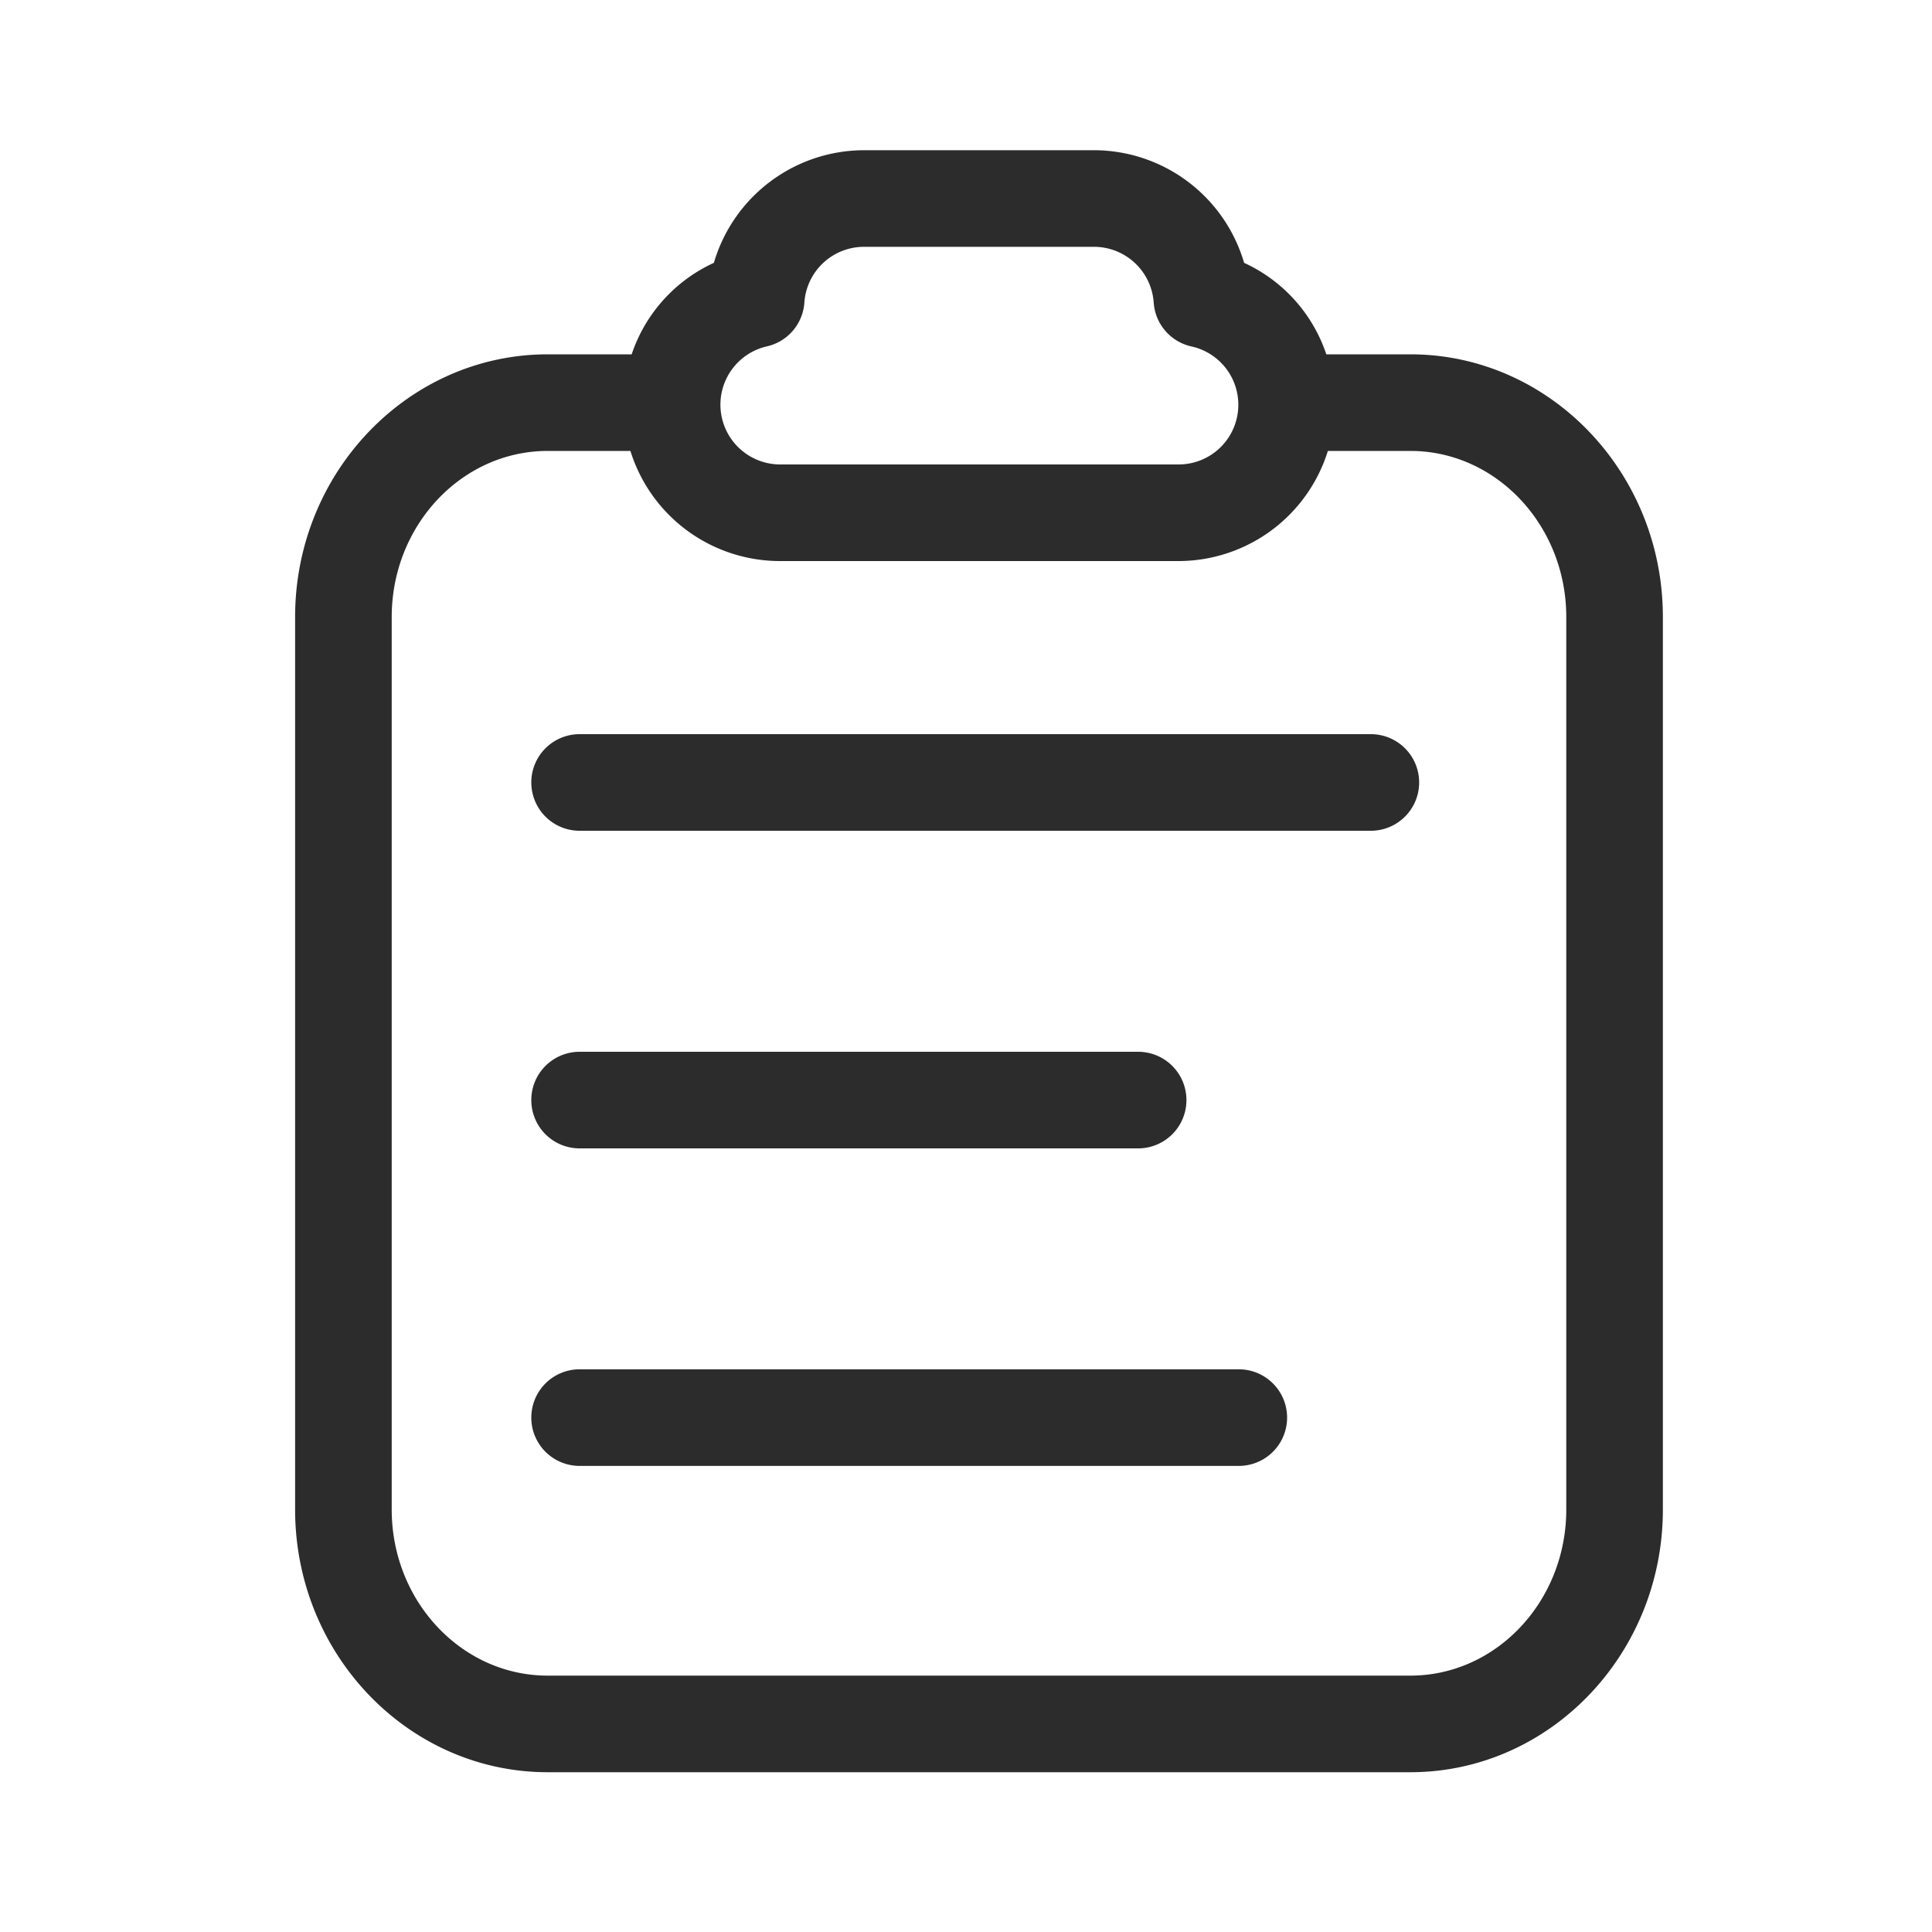 <?xml version="1.0" standalone="no"?><!DOCTYPE svg PUBLIC "-//W3C//DTD SVG 1.1//EN" "http://www.w3.org/Graphics/SVG/1.1/DTD/svg11.dtd"><svg t="1736757648093" class="icon" viewBox="0 0 1024 1024" version="1.1" xmlns="http://www.w3.org/2000/svg" p-id="1824" xmlns:xlink="http://www.w3.org/1999/xlink" width="400" height="400"><path d="M747.52 187.802h-44.544a81.92 81.92 0 0 0-43.571-48.486 83.046 83.046 0 0 0-79.514-59.699H457.882A83.098 83.098 0 0 0 378.368 139.315a81.92 81.92 0 0 0-43.571 48.486H290.304c-73.83 0-133.888 62.464-133.888 139.213v473.088c0 76.8 60.058 139.213 133.888 139.213H747.52c73.779 0 133.837-62.464 133.837-139.213v-473.088c0-76.749-60.058-139.213-133.837-139.213z m-341.146-4.198a25.6 25.6 0 0 0 19.968-23.296 31.693 31.693 0 0 1 31.539-29.491h122.01a31.744 31.744 0 0 1 31.59 29.491 25.6 25.6 0 0 0 19.917 23.296A31.642 31.642 0 0 1 624.64 246.17H413.338a31.693 31.693 0 0 1-6.963-62.566z m423.782 616.499c0 48.538-37.069 88.013-82.637 88.013H290.304c-45.619 0-82.688-39.475-82.688-88.013v-473.088c0-48.486 37.069-88.013 82.688-88.013h43.827a83.046 83.046 0 0 0 79.206 58.368H624.64a82.995 82.995 0 0 0 79.155-58.368H747.52c45.568 0 82.637 39.526 82.637 88.013z" fill="#2c2c2c" p-id="1825"></path><path d="M726.579 389.12H307.2a25.6 25.6 0 1 0 0 51.2h419.379a25.6 25.6 0 0 0 0-51.2zM307.2 608.666h296.038a25.6 25.6 0 0 0 0-51.2H307.2a25.6 25.6 0 0 0 0 51.2zM656.589 725.76H307.2a25.6 25.6 0 0 0 0 51.2h349.389a25.6 25.6 0 0 0 0-51.2z" fill="#2c2c2c" p-id="1826"></path></svg>